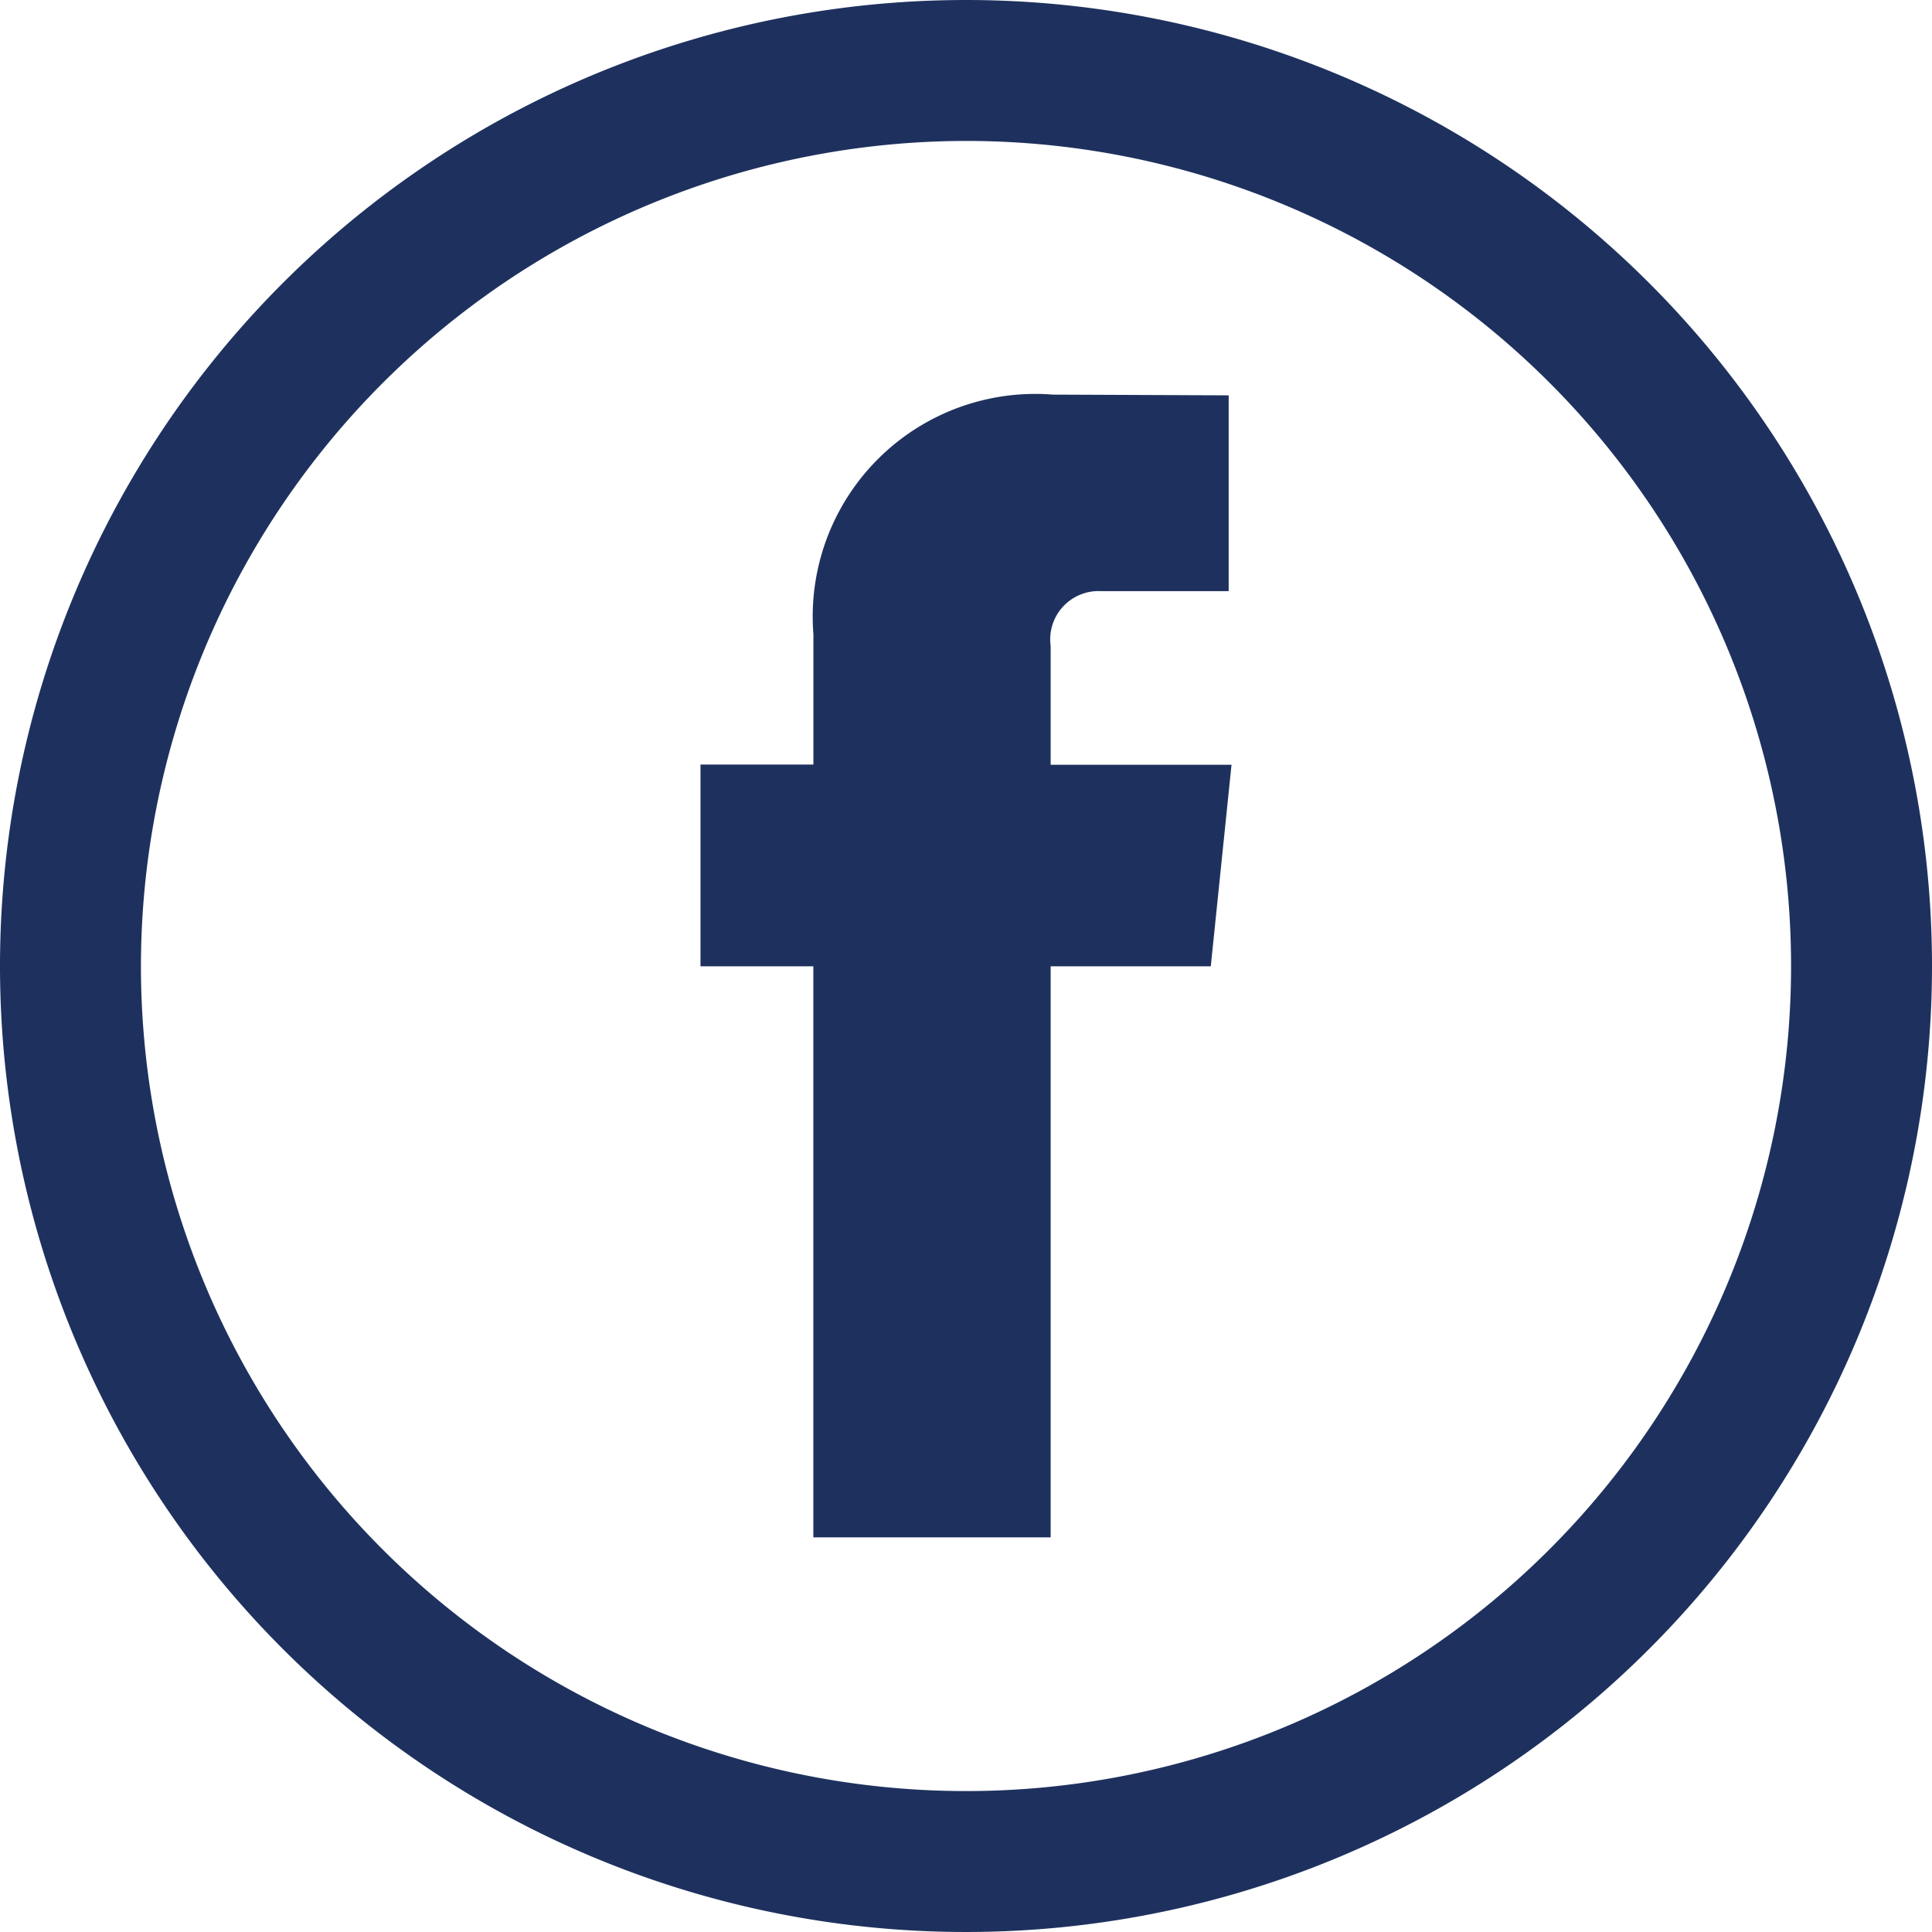 <svg xmlns="http://www.w3.org/2000/svg" viewBox="0 0 31.31 31.31">
    <defs>
        <style>
            .cls-1{fill:#1e315e}
        </style>
    </defs>
    <g id="Livello_2" data-name="Livello 2">
        <g id="Layout">
            <path class="cls-1" d="M15.655 0A15.655 15.655 0 1 0 31.31 15.655 15.655 15.655 0 0 0 15.655 0m0 2.284A13.371 13.371 0 1 1 2.284 15.655 13.386 13.386 0 0 1 15.655 2.284"/>
            <path class="cls-1" d="M19.622 15.66h-2.595v9.254h-3.846V15.66h-1.829v-3.27h1.83v-2.114a3.607 3.607 0 0 1 3.88-3.881l2.85.012V9.58h-2.069a.783.783 0 0 0-.816.89v1.924h2.931z"/>
        </g>
    </g>
</svg>
